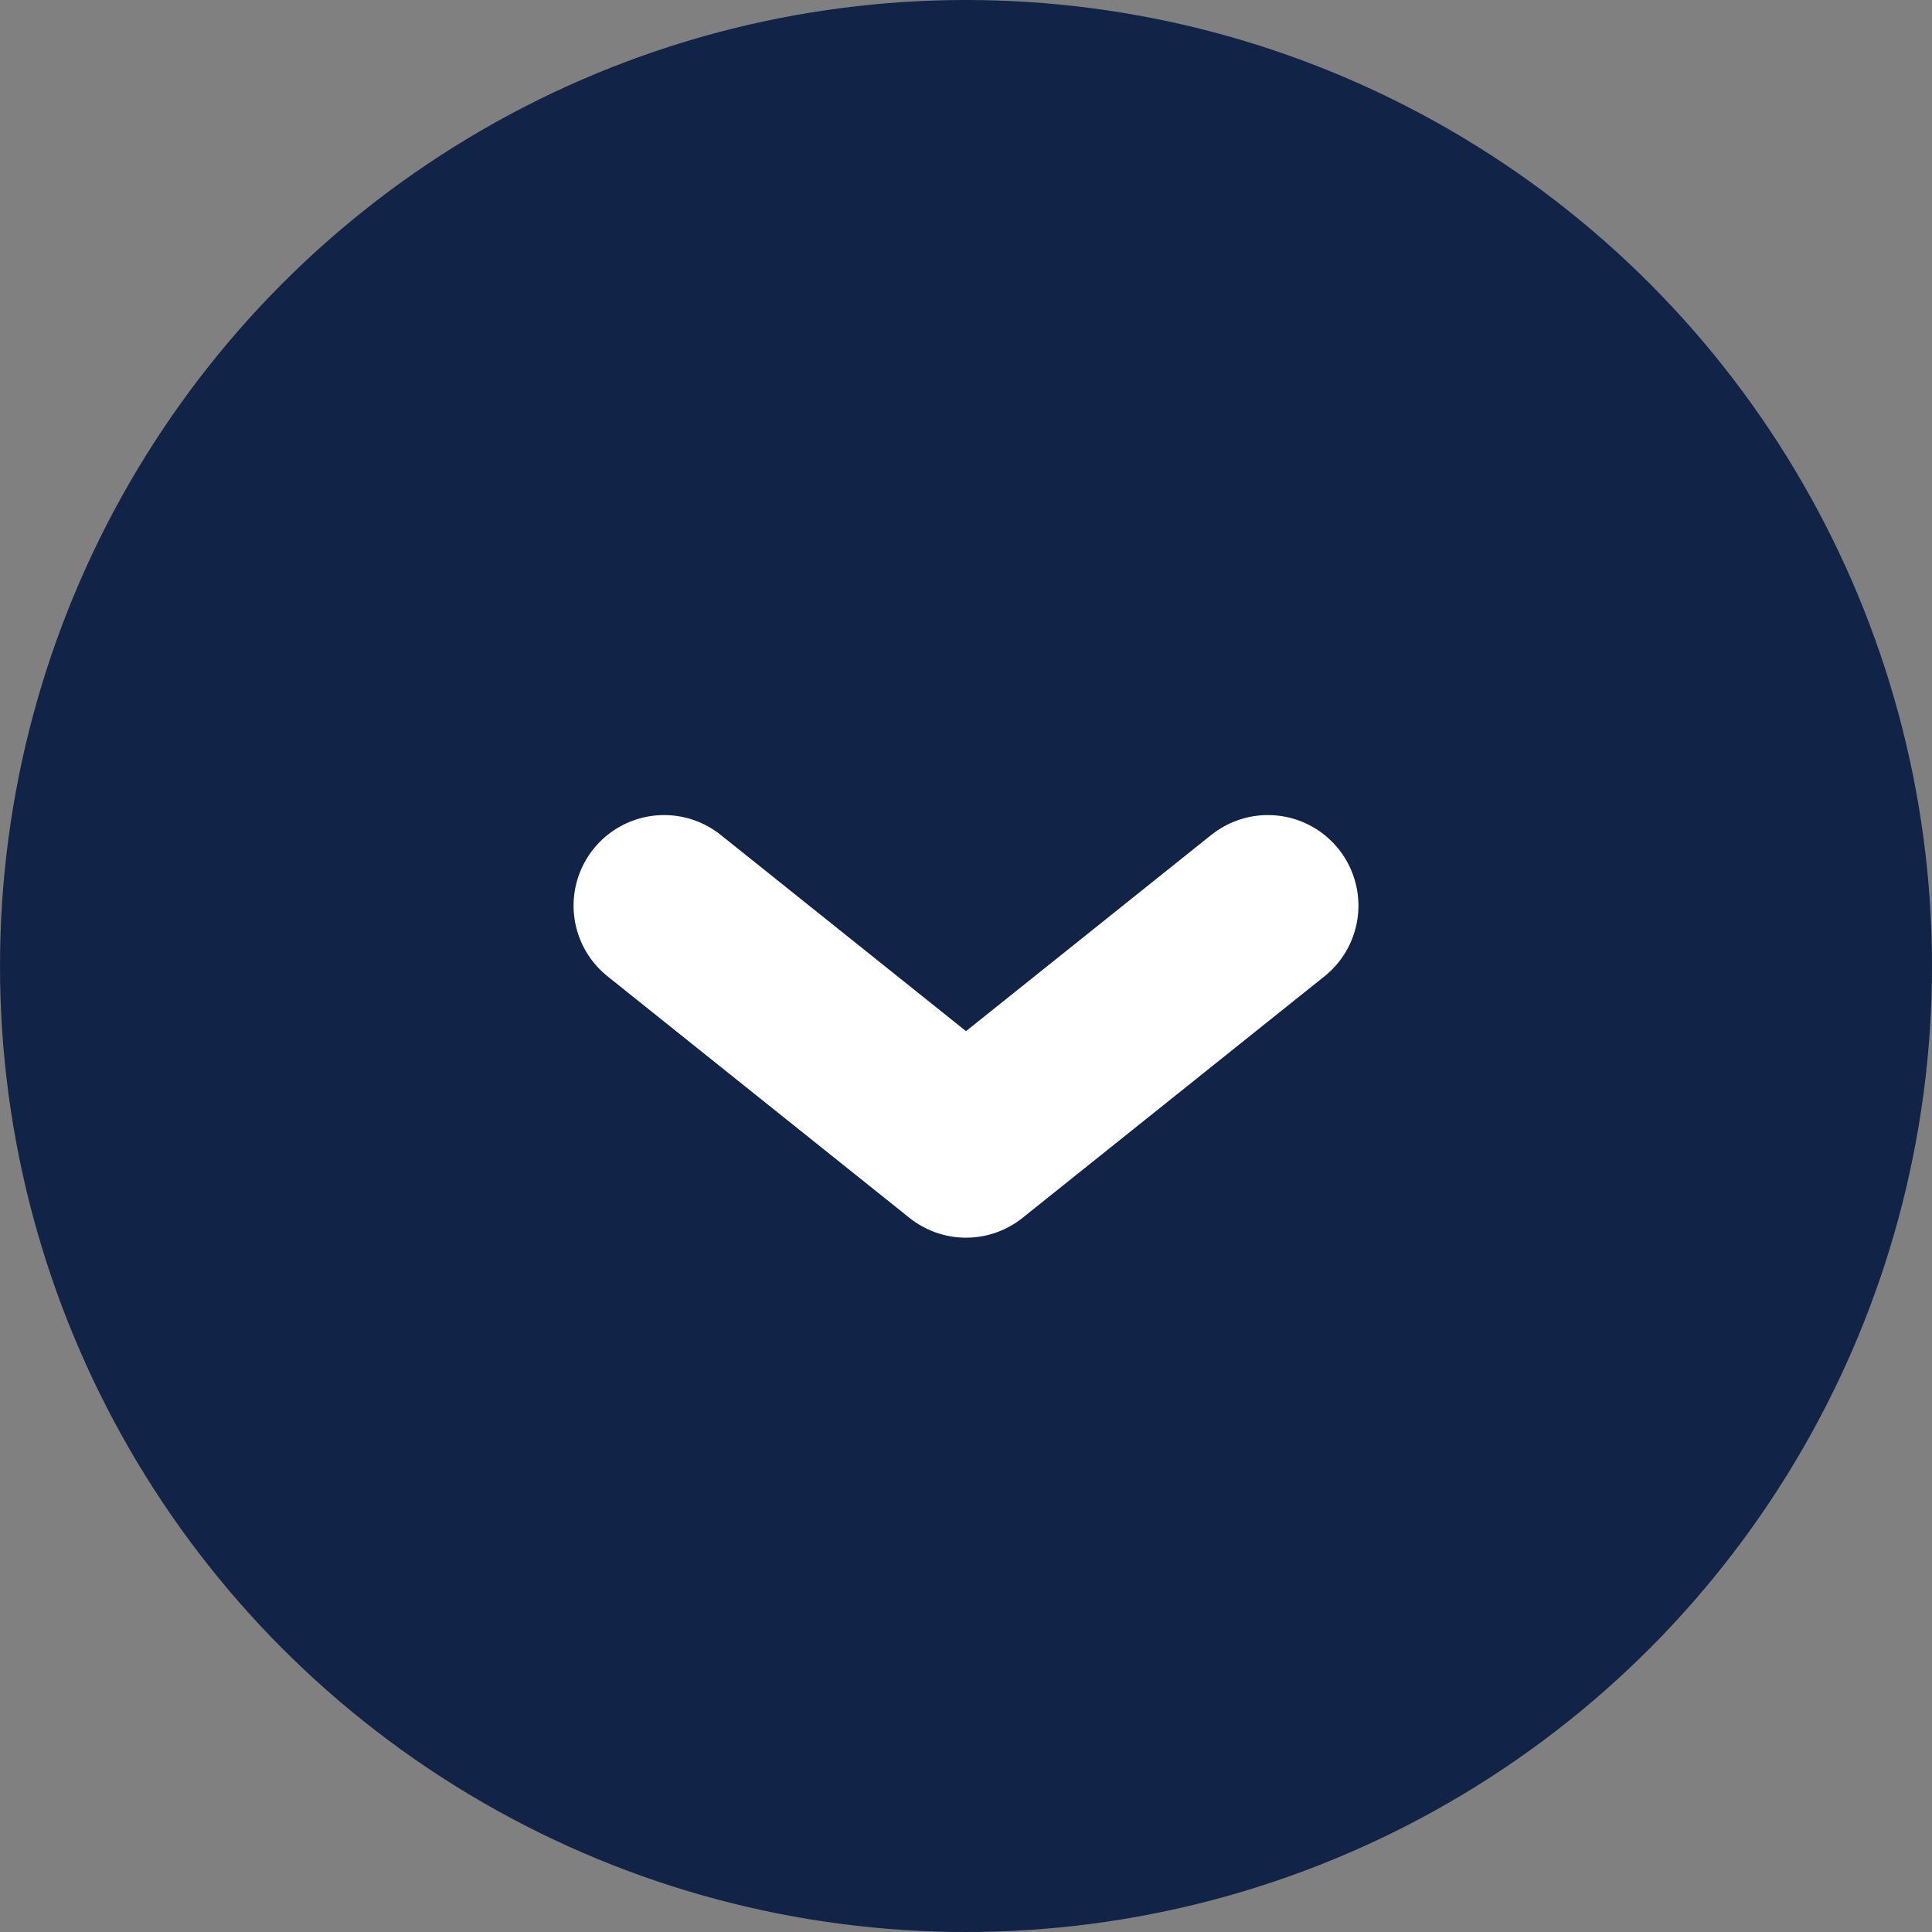 <svg width="16" height="16" viewBox="0 0 16 16" fill="none" xmlns="http://www.w3.org/2000/svg">
  <rect x="0" y="0" width="16" height="16" fill="#808080" stroke="none"/>
  <circle cx="8" cy="8" r="8" fill="#122348" />
  <path d="M10.5 7.5L8 9.5L5.5 7.5" stroke="white" stroke-width="1.5" stroke-miterlimit="10" stroke-linecap="round"
        stroke-linejoin="round" />
</svg>
